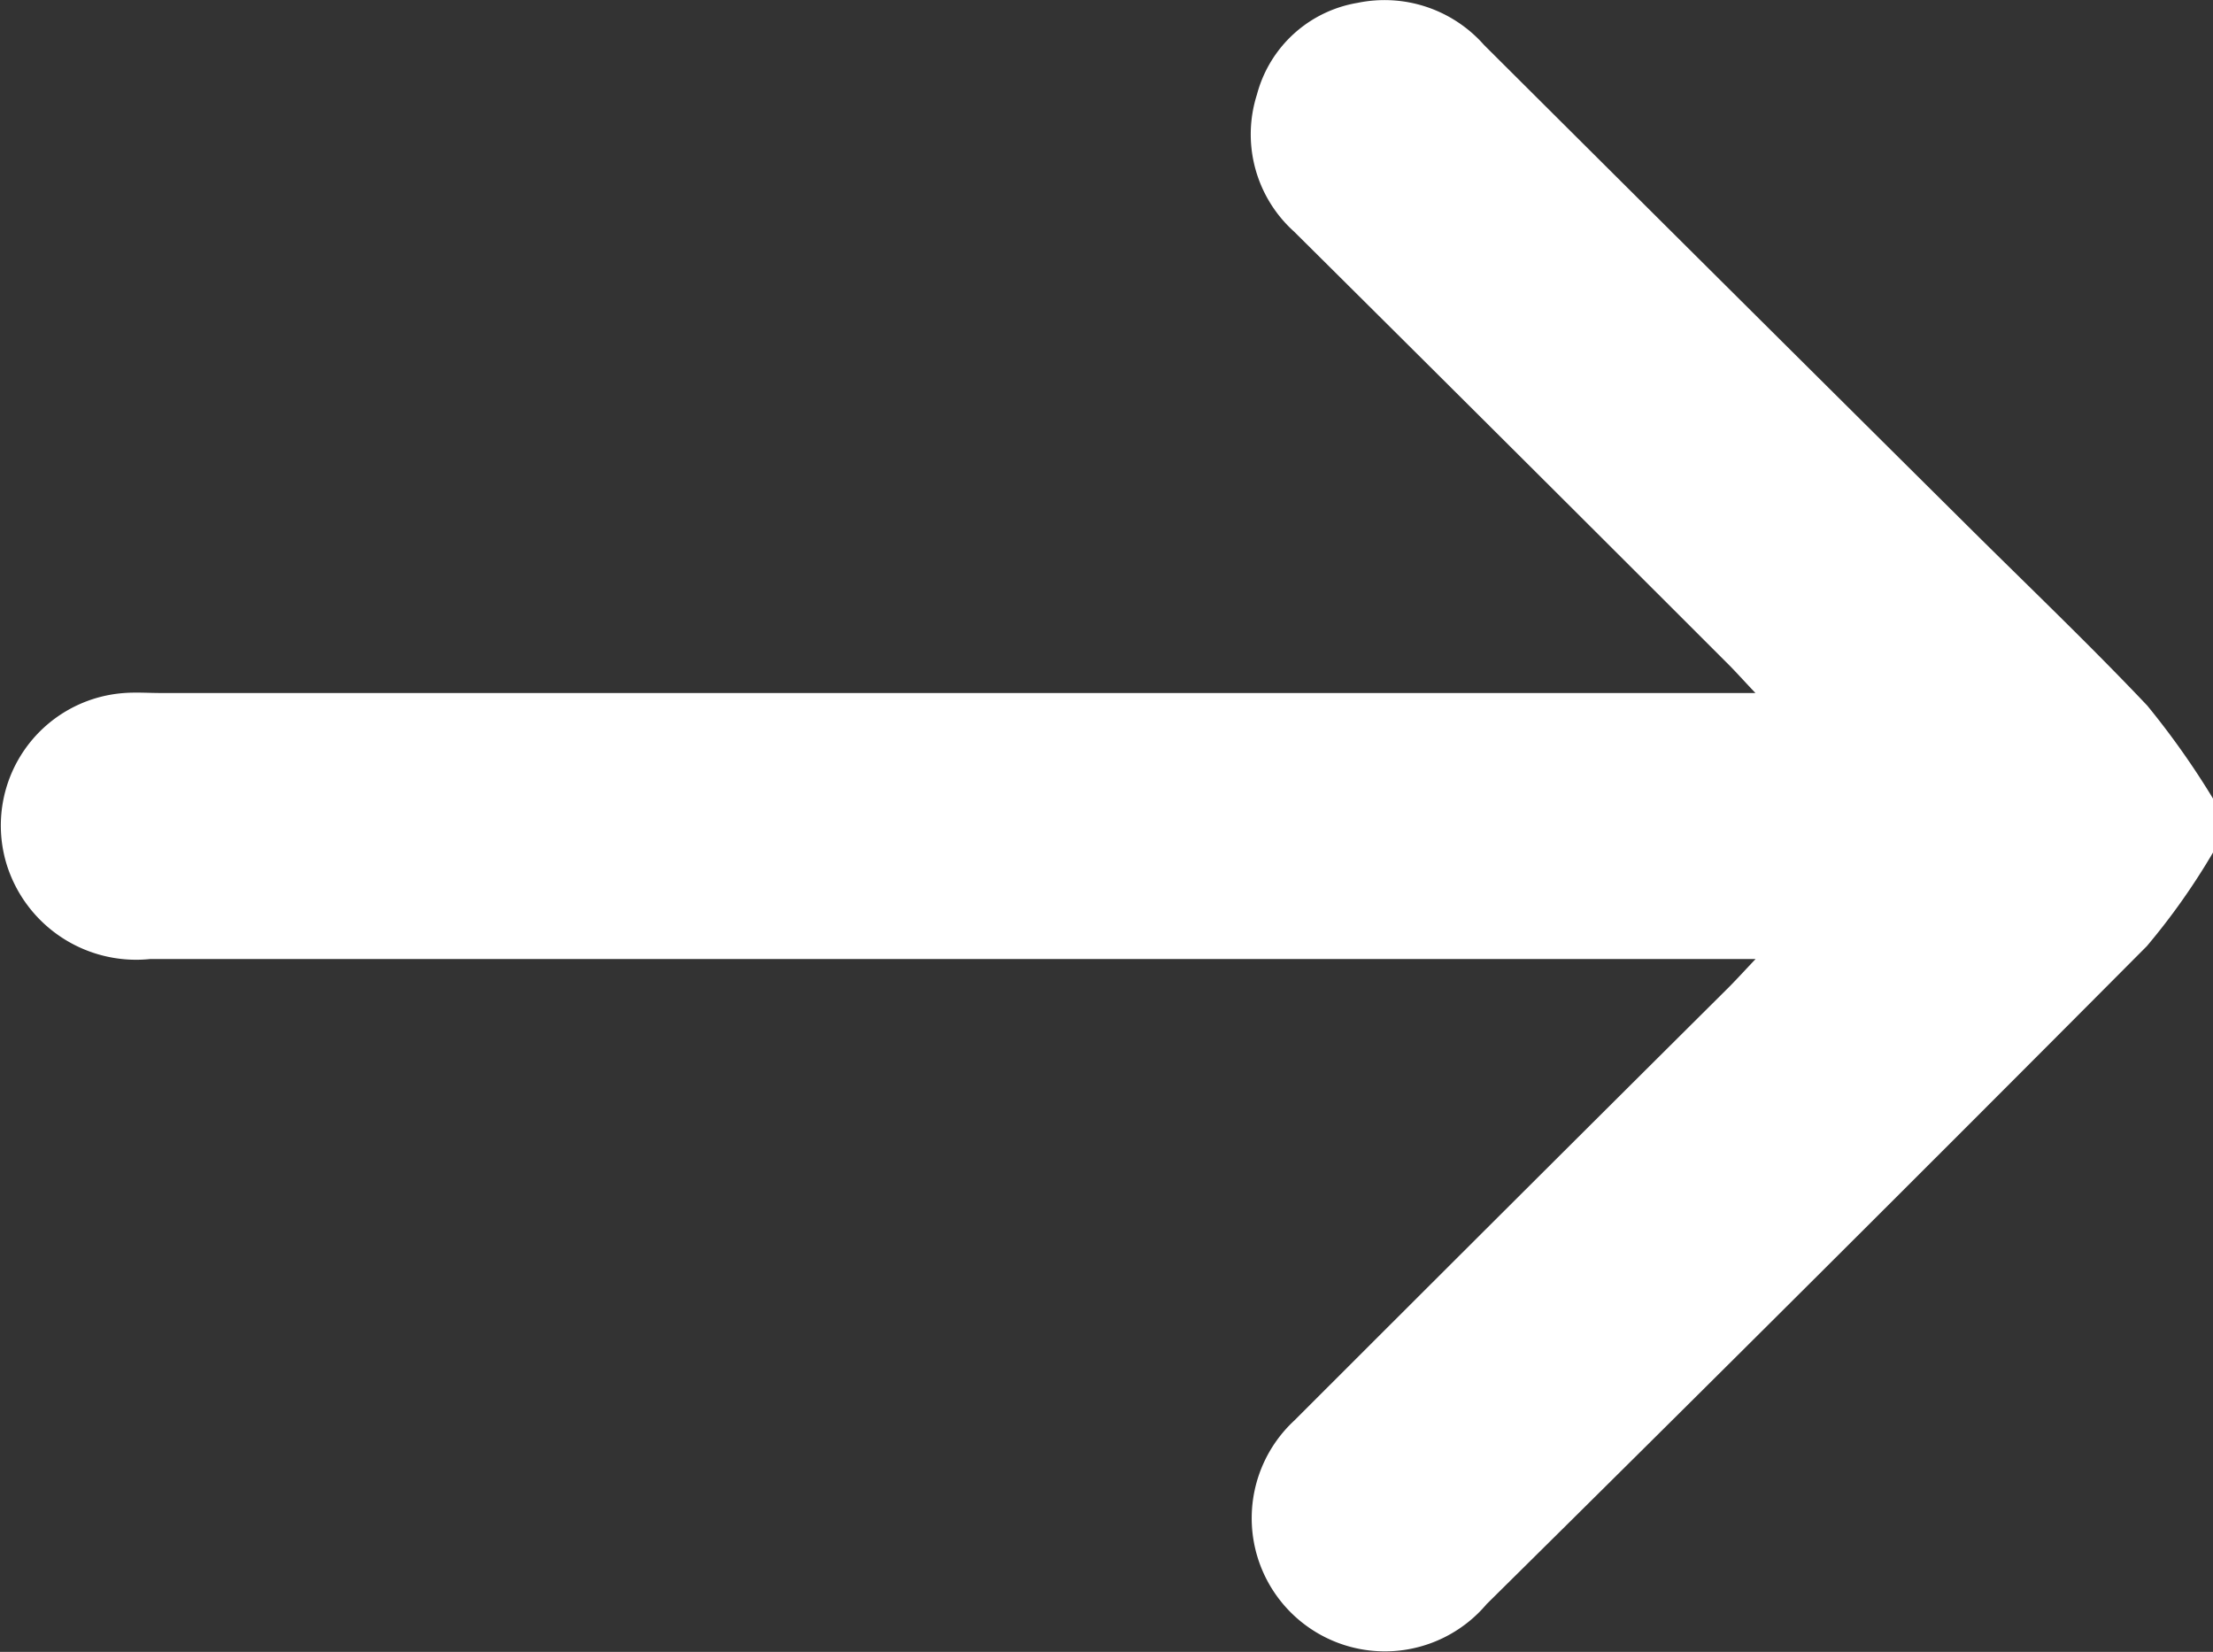 <?xml version="1.0" encoding="UTF-8"?>
<svg xmlns:xlink="http://www.w3.org/1999/xlink" xmlns="http://www.w3.org/2000/svg" width="12.347" height="9.215" viewBox="0 0 12.347 9.215">
  <rect x="0" y="0" width="12.347" height="9.215" fill="#333333" stroke="none"/>
  <g id="Group_186" data-name="Group 186" transform="translate(-975.241 -1828.285)">
    <path id="Path_175" data-name="Path 175" d="M987.588,1833.041a3.772,3.772,0,0,1-.369.522q-1.835,1.844-3.684,3.671a.743.743,0,1,1-1.071-1.026q1.2-1.2,2.407-2.4c.047-.046.091-.095.165-.173h-8.957a.757.757,0,0,1-.8-.525.741.741,0,0,1,.656-.959c.068-.005.136,0,.2,0h8.9c-.071-.075-.116-.126-.165-.174q-1.2-1.2-2.409-2.4a.73.73,0,0,1-.207-.765.7.7,0,0,1,.561-.511.741.741,0,0,1,.706.235q1.349,1.344,2.7,2.685c.334.332.675.657,1,1a4.526,4.526,0,0,1,.369.522Z" fill="#fff"></path>
  </g>
</svg>
